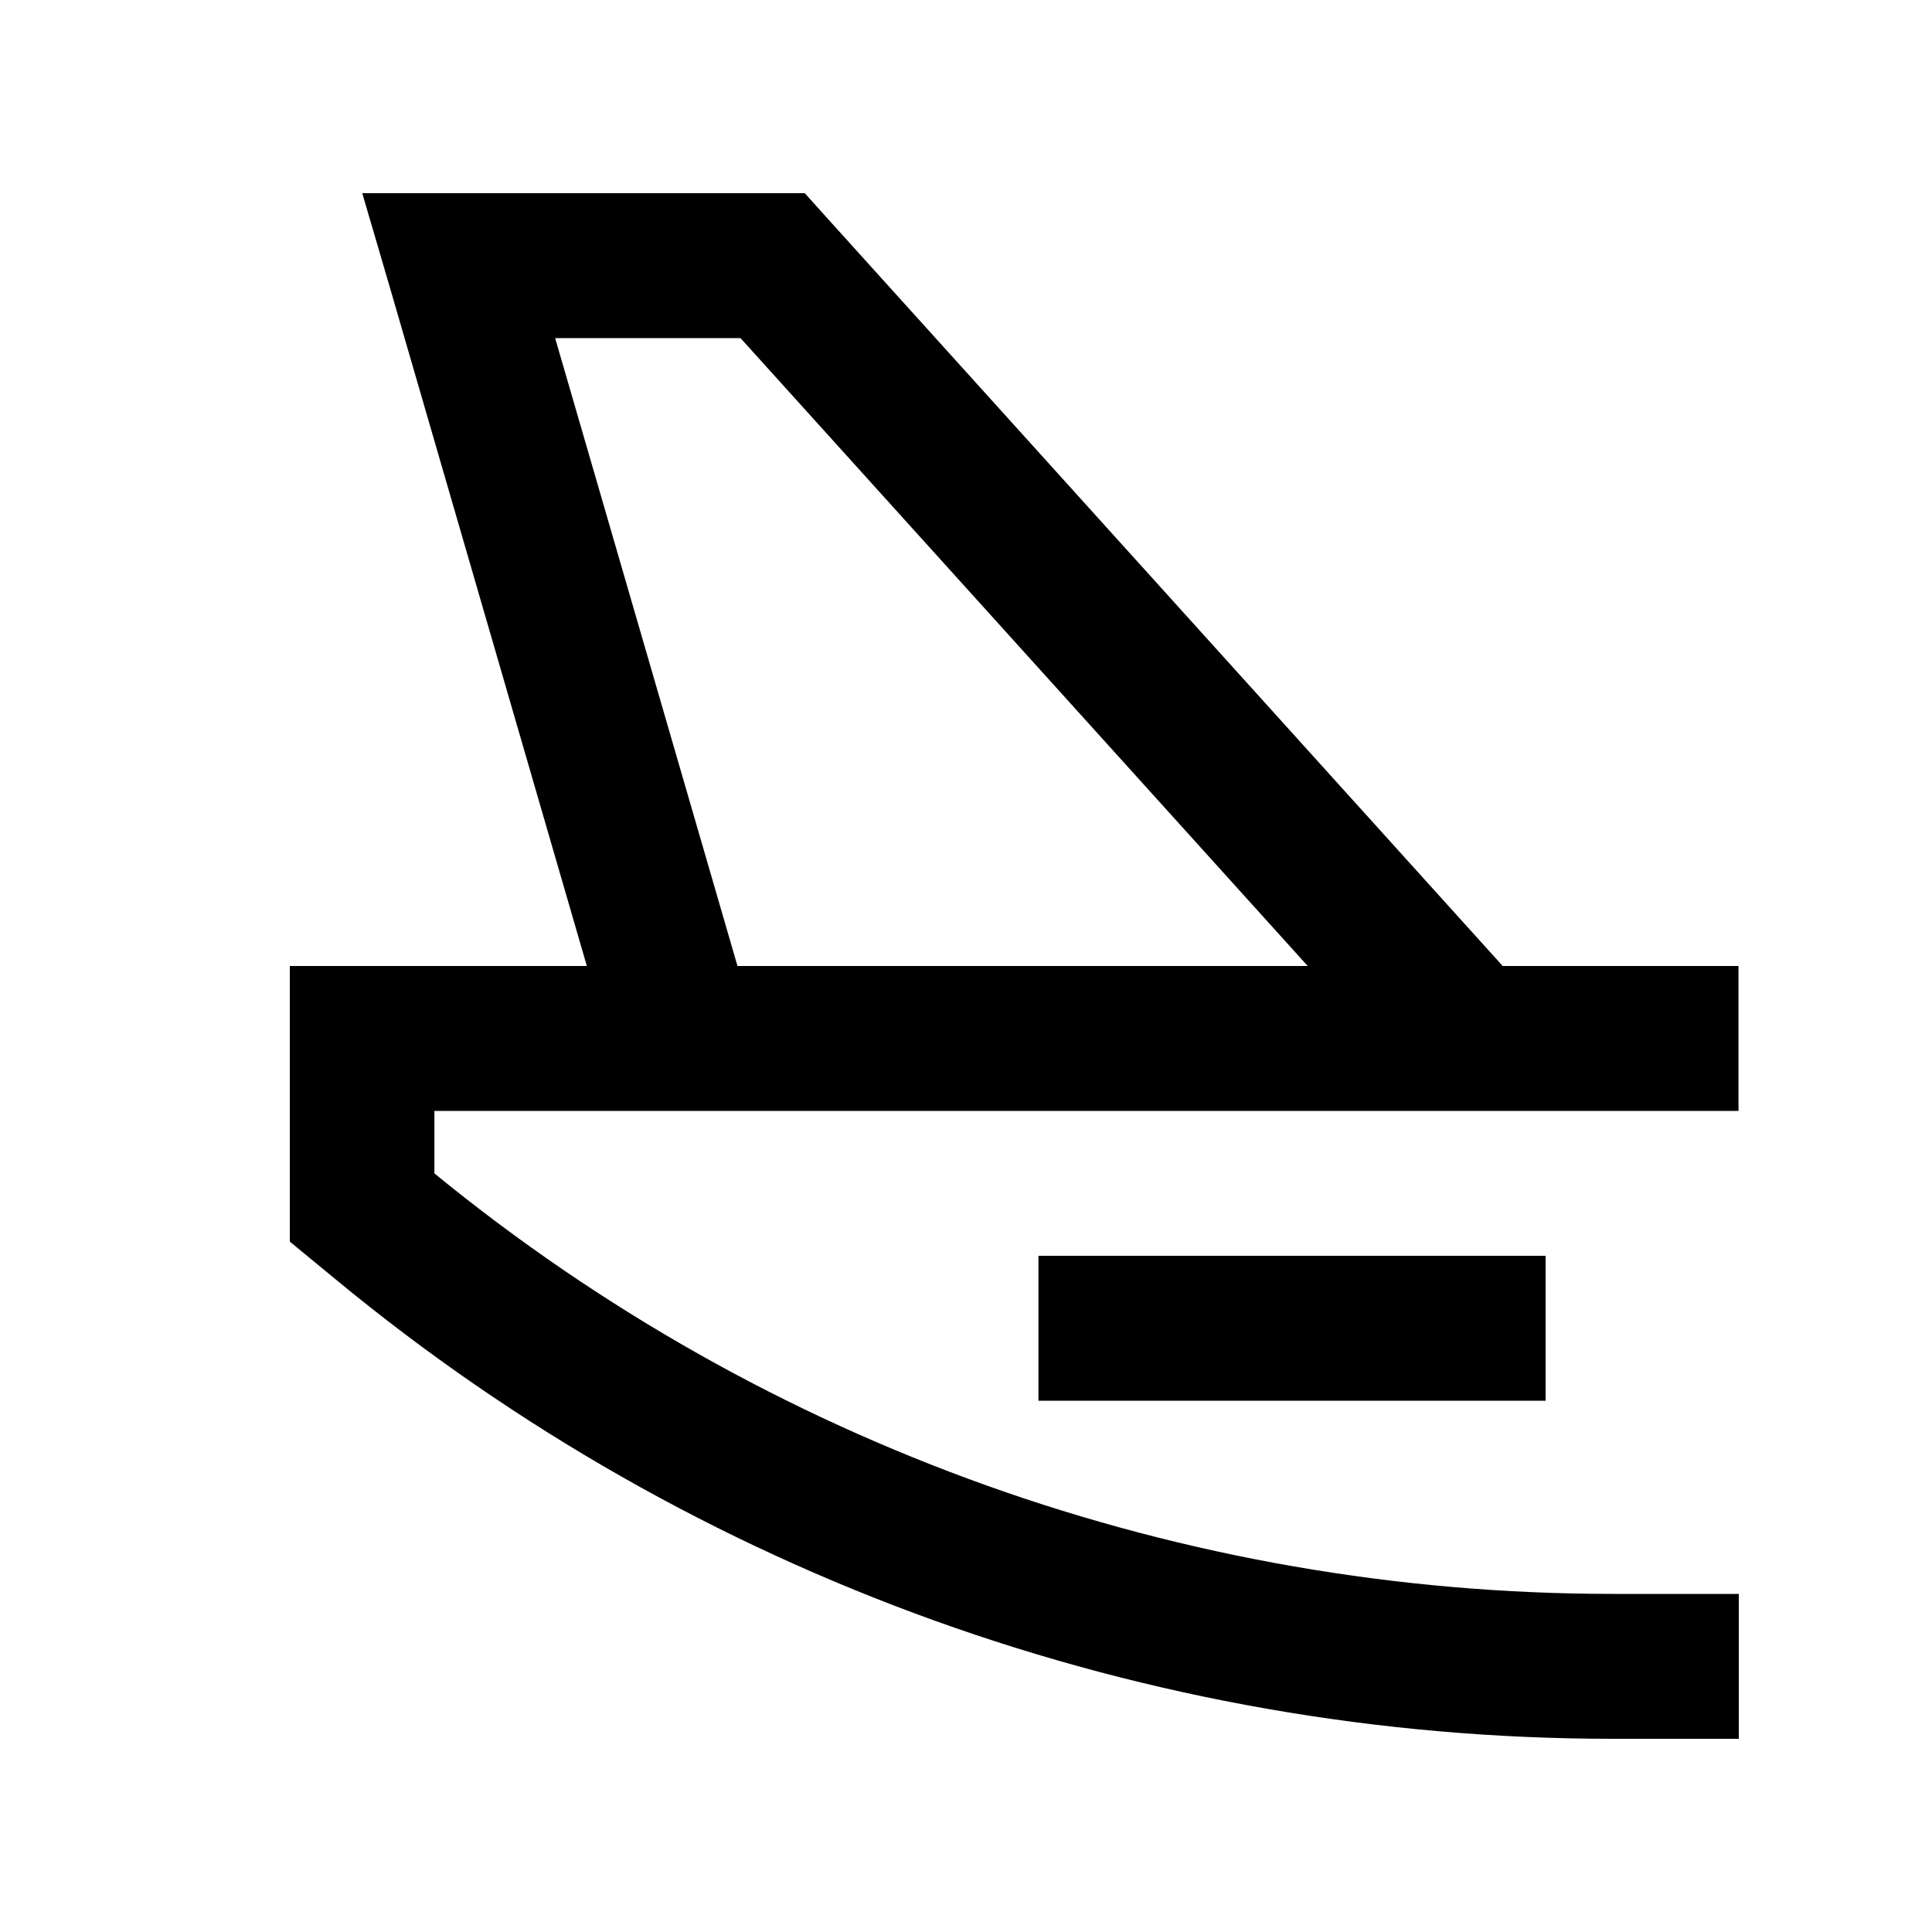 <svg xmlns="http://www.w3.org/2000/svg" viewBox="0 0 640 640"><!--! Font Awesome Pro 7.1.0 by @fontawesome - https://fontawesome.com License - https://fontawesome.com/license (Commercial License) Copyright 2025 Fonticons, Inc. --><path fill="currentColor" d="M120 64L266.6 64L273.7 71.9L497.7 319.9L497.6 320L575.9 320L575.9 368L143.9 368L143.9 388.7C254 478.8 391.9 528 534.2 528L576 528L576 576L534.2 576C379.8 576 230.3 522.2 111.3 423.9C107.3 420.6 102.2 416.4 96 411.3L96 320L194.4 320L129 94.7L120 64zM245.3 112L183.9 112L244.3 320L433.2 320L245.3 112zM368 416L512 416L512 464L344 464L344 416L368 416z"/></svg>